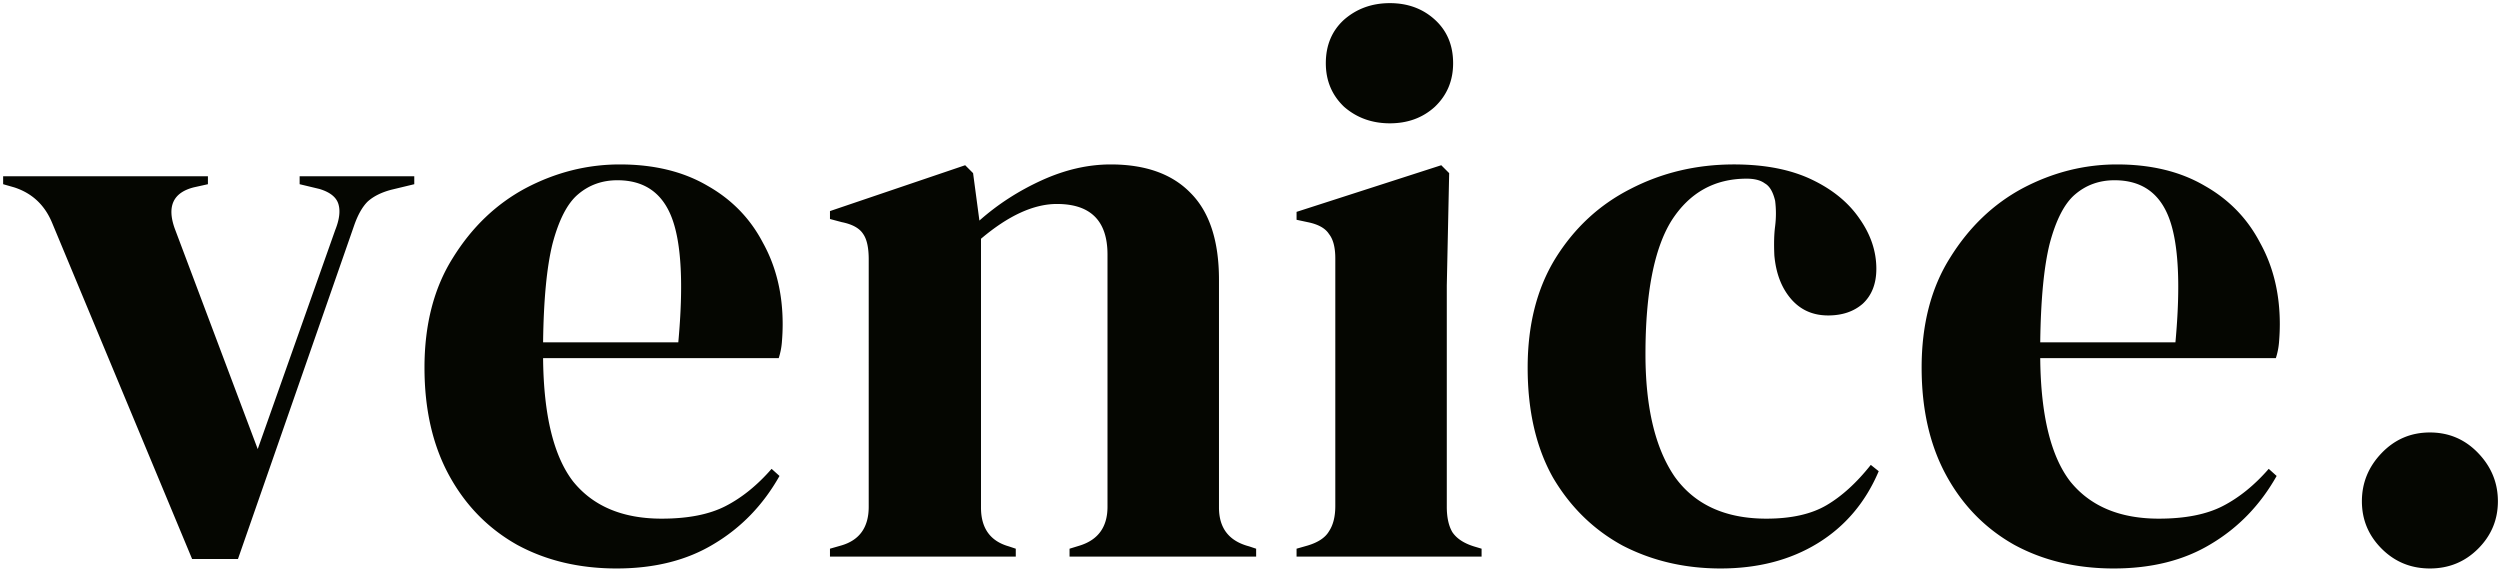 <svg xmlns="http://www.w3.org/2000/svg" width="398" height="91" fill="none"><path fill="#050601" d="M30.584 88.99 8.304 35.493c-1.175-2.853-3.189-4.741-6.042-5.664L.5 29.325v-1.259h32.601v1.26l-2.265.503c-3.273.839-4.28 3.02-3.021 6.545L41.03 71.493l12.336-34.867c.672-1.678.84-3.063.504-4.154-.336-1.09-1.343-1.888-3.021-2.392l-3.147-.755v-1.259h18.251v1.26l-3.65.88c-1.594.42-2.853 1.05-3.776 1.888-.84.84-1.553 2.098-2.14 3.777L37.885 88.99h-7.301ZM98.67 26.178c5.455 0 10.112 1.133 13.972 3.399 3.86 2.182 6.797 5.203 8.811 9.063 2.098 3.776 3.147 8.098 3.147 12.965 0 .923-.042 1.888-.126 2.895a11.193 11.193 0 0 1-.503 2.517h-37.51c.083 9.063 1.677 15.609 4.782 19.637 3.19 3.944 7.889 5.916 14.098 5.916 4.196 0 7.595-.671 10.196-2.014 2.602-1.343 5.035-3.315 7.301-5.916l1.259 1.133c-2.602 4.615-6.084 8.223-10.448 10.825-4.28 2.601-9.441 3.902-15.483 3.902-5.957 0-11.244-1.259-15.86-3.776-4.615-2.602-8.223-6.294-10.825-11.077-2.601-4.784-3.902-10.49-3.902-17.12 0-6.88 1.51-12.712 4.532-17.496 3.02-4.867 6.88-8.56 11.58-11.077 4.783-2.517 9.776-3.776 14.979-3.776Zm-.378 2.518c-2.433 0-4.531.755-6.293 2.265-1.679 1.427-3.021 4.028-4.028 7.805-.923 3.692-1.427 8.937-1.51 15.734h21.524c.839-9.147.503-15.734-1.007-19.762-1.511-4.028-4.406-6.042-8.686-6.042Zm33.84 59.916v-1.259l1.762-.503c2.937-.84 4.406-2.896 4.406-6.168V41.283c0-1.846-.294-3.189-.881-4.028-.588-.923-1.721-1.552-3.399-1.888l-1.888-.503v-1.26l21.524-7.3 1.259 1.259 1.007 7.552c2.937-2.601 6.252-4.741 9.944-6.42 3.692-1.678 7.343-2.517 10.951-2.517 5.539 0 9.776 1.51 12.713 4.532 3.021 3.02 4.532 7.636 4.532 13.846v36.252c0 3.272 1.594 5.328 4.783 6.167l1.133.378v1.259h-29.706v-1.259l1.636-.503c2.937-.923 4.406-2.98 4.406-6.168V40.528c0-5.37-2.686-8.056-8.056-8.056-3.693 0-7.721 1.846-12.084 5.538v42.798c0 3.272 1.468 5.328 4.405 6.167l1.133.378v1.259h-29.58Zm89.134-68.979c-2.853 0-5.286-.881-7.3-2.643-1.93-1.847-2.895-4.154-2.895-6.924 0-2.853.965-5.16 2.895-6.923C215.98 1.381 218.413.5 221.266.5c2.854 0 5.245.881 7.175 2.643 1.93 1.763 2.895 4.07 2.895 6.923 0 2.77-.965 5.077-2.895 6.923-1.93 1.763-4.321 2.644-7.175 2.644Zm-14.853 68.979v-1.259l1.763-.503c1.678-.504 2.811-1.26 3.398-2.266.671-1.007 1.007-2.35 1.007-4.028V41.157c0-1.762-.336-3.063-1.007-3.902-.587-.923-1.72-1.552-3.398-1.888l-1.763-.377v-1.26l23.035-7.426 1.259 1.259-.378 17.874v35.245c0 1.678.294 3.02.882 4.028.671 1.007 1.804 1.762 3.398 2.266l1.259.377v1.259h-29.455Zm67.503 1.888c-5.706 0-10.909-1.217-15.608-3.65-4.616-2.518-8.308-6.126-11.077-10.826-2.685-4.783-4.028-10.615-4.028-17.496 0-6.797 1.469-12.587 4.406-17.37 3.021-4.868 7.007-8.56 11.958-11.078 5.035-2.601 10.531-3.902 16.489-3.902 4.867 0 8.979.797 12.336 2.392 3.356 1.594 5.916 3.692 7.678 6.294 1.762 2.517 2.643 5.16 2.643 7.93 0 2.35-.713 4.195-2.139 5.538-1.427 1.259-3.273 1.888-5.539 1.888-2.433 0-4.405-.88-5.916-2.643-1.51-1.762-2.392-4.07-2.643-6.923-.084-1.846-.042-3.399.126-4.658a16.255 16.255 0 0 0 0-4.028c-.336-1.426-.882-2.35-1.637-2.769-.671-.503-1.636-.755-2.895-.755-5.119 0-9.105 2.224-11.958 6.671-2.769 4.448-4.154 11.539-4.154 21.273 0 8.476 1.553 14.979 4.658 19.51 3.188 4.448 8.056 6.672 14.601 6.672 3.944 0 7.133-.713 9.566-2.14 2.434-1.427 4.784-3.567 7.049-6.42l1.259 1.007c-2.098 4.951-5.329 8.77-9.692 11.455-4.364 2.685-9.525 4.028-15.483 4.028Zm63.099-64.322c5.454 0 10.111 1.133 13.972 3.399 3.86 2.182 6.797 5.203 8.811 9.063 2.098 3.776 3.147 8.098 3.147 12.965 0 .923-.042 1.888-.126 2.895a11.137 11.137 0 0 1-.504 2.517h-37.51c.084 9.063 1.678 15.609 4.783 19.637 3.189 3.944 7.888 5.916 14.098 5.916 4.196 0 7.594-.671 10.196-2.014 2.601-1.343 5.035-3.315 7.3-5.916l1.259 1.133c-2.601 4.615-6.084 8.223-10.447 10.825-4.28 2.601-9.441 3.902-15.483 3.902-5.958 0-11.245-1.259-15.86-3.776-4.615-2.602-8.224-6.294-10.825-11.077-2.602-4.784-3.902-10.49-3.902-17.12 0-6.88 1.51-12.712 4.531-17.496 3.021-4.867 6.881-8.56 11.581-11.077 4.783-2.517 9.776-3.776 14.979-3.776Zm-.378 2.518c-2.434 0-4.532.755-6.294 2.265-1.678 1.427-3.021 4.028-4.028 7.805-.923 3.692-1.426 8.937-1.51 15.734h21.524c.839-9.147.504-15.734-1.007-19.762-1.51-4.028-4.405-6.042-8.685-6.042ZM386.84 90.5c-3.021 0-5.58-1.049-7.678-3.147s-3.147-4.615-3.147-7.552c0-2.937 1.049-5.497 3.147-7.679 2.098-2.181 4.657-3.272 7.678-3.272s5.581 1.09 7.678 3.272c2.098 2.182 3.147 4.742 3.147 7.679 0 2.937-1.049 5.454-3.147 7.552-2.097 2.098-4.657 3.147-7.678 3.147Z"/></svg>